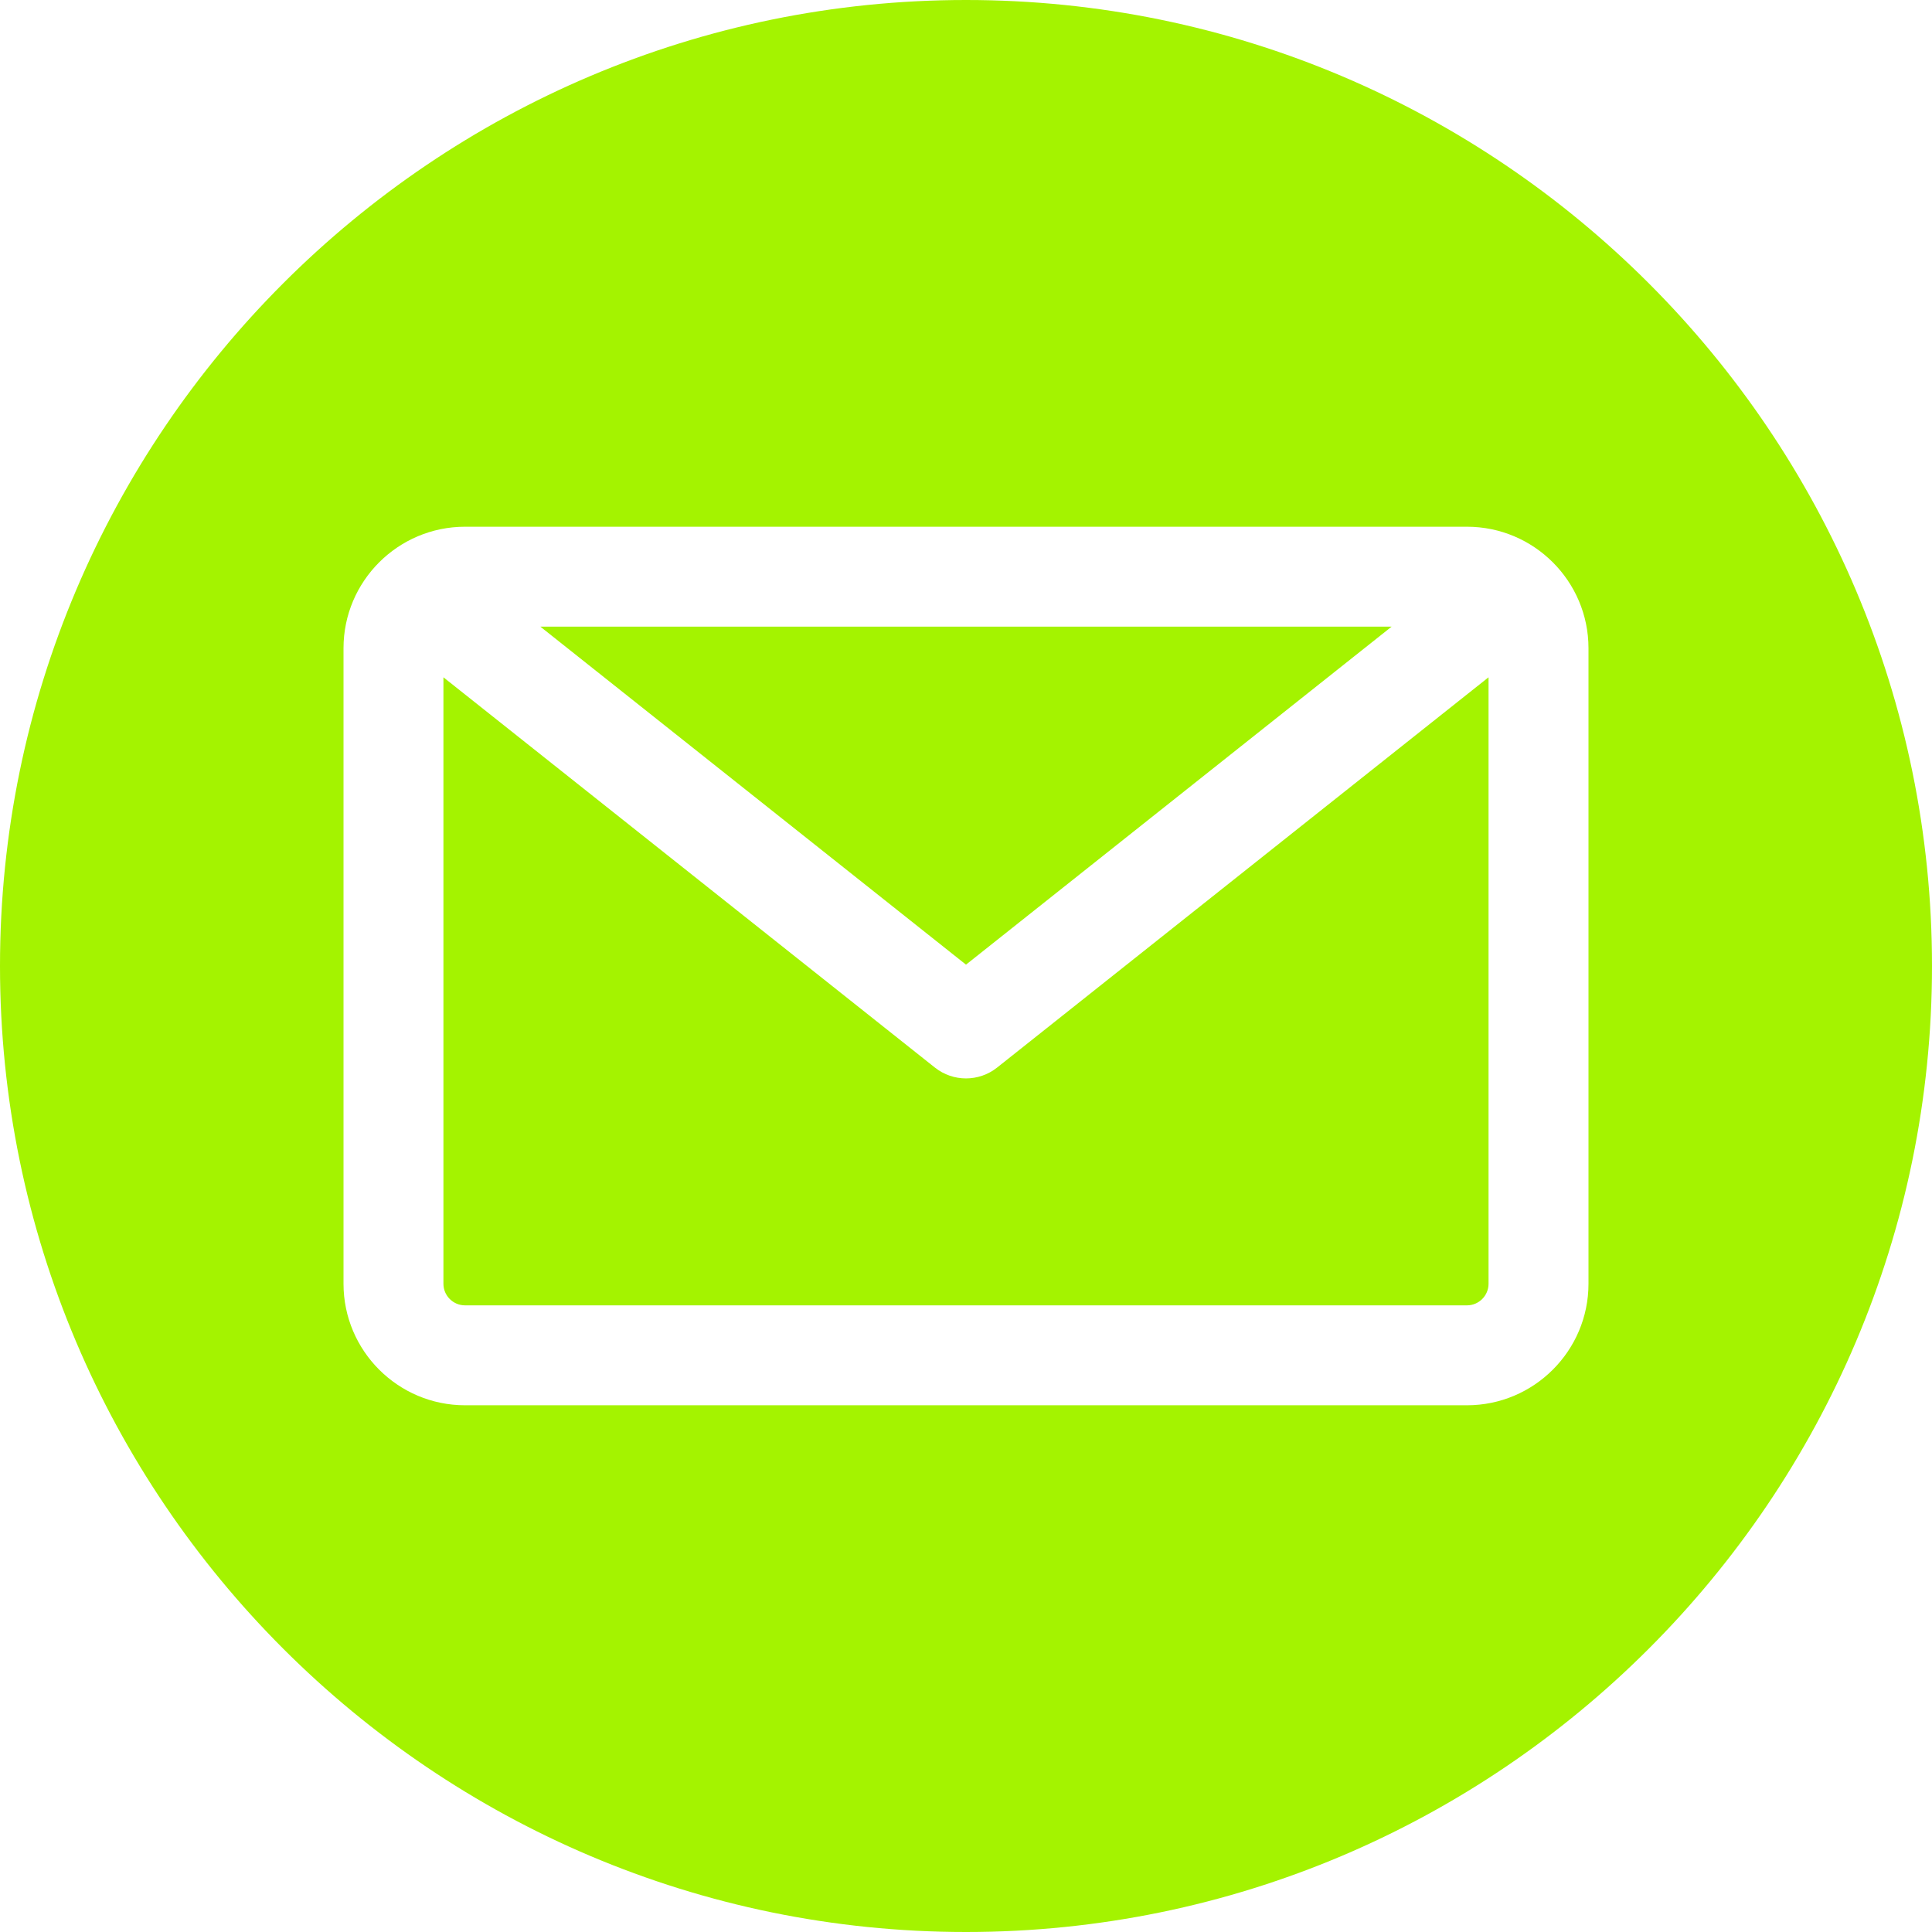 <?xml version="1.0" encoding="UTF-8"?> <svg xmlns="http://www.w3.org/2000/svg" width="60" height="60" viewBox="0 0 60 60" fill="none"><path fill-rule="evenodd" clip-rule="evenodd" d="M30 60C13.458 60 0 46.542 0 30C0 13.458 13.458 0 30 0C46.542 0 60 13.458 60 30C60 46.542 46.542 60 30 60ZM45.558 40.539C45.927 40.539 46.228 40.238 46.228 39.868V21.034L30.965 33.155C30.682 33.379 30.341 33.491 30 33.491C29.659 33.491 29.317 33.379 29.035 33.155L13.771 21.034V39.868C13.771 40.238 14.072 40.539 14.442 40.539H45.558ZM43.218 19.461L30 29.958L16.781 19.461H43.218ZM49.332 20.132V39.868C49.332 41.949 47.639 43.642 45.558 43.642H14.442C12.361 43.642 10.668 41.949 10.668 39.868V20.132C10.668 18.051 12.361 16.358 14.442 16.358H45.558C47.639 16.358 49.332 18.051 49.332 20.132Z" fill="#A4F300"></path></svg> 
